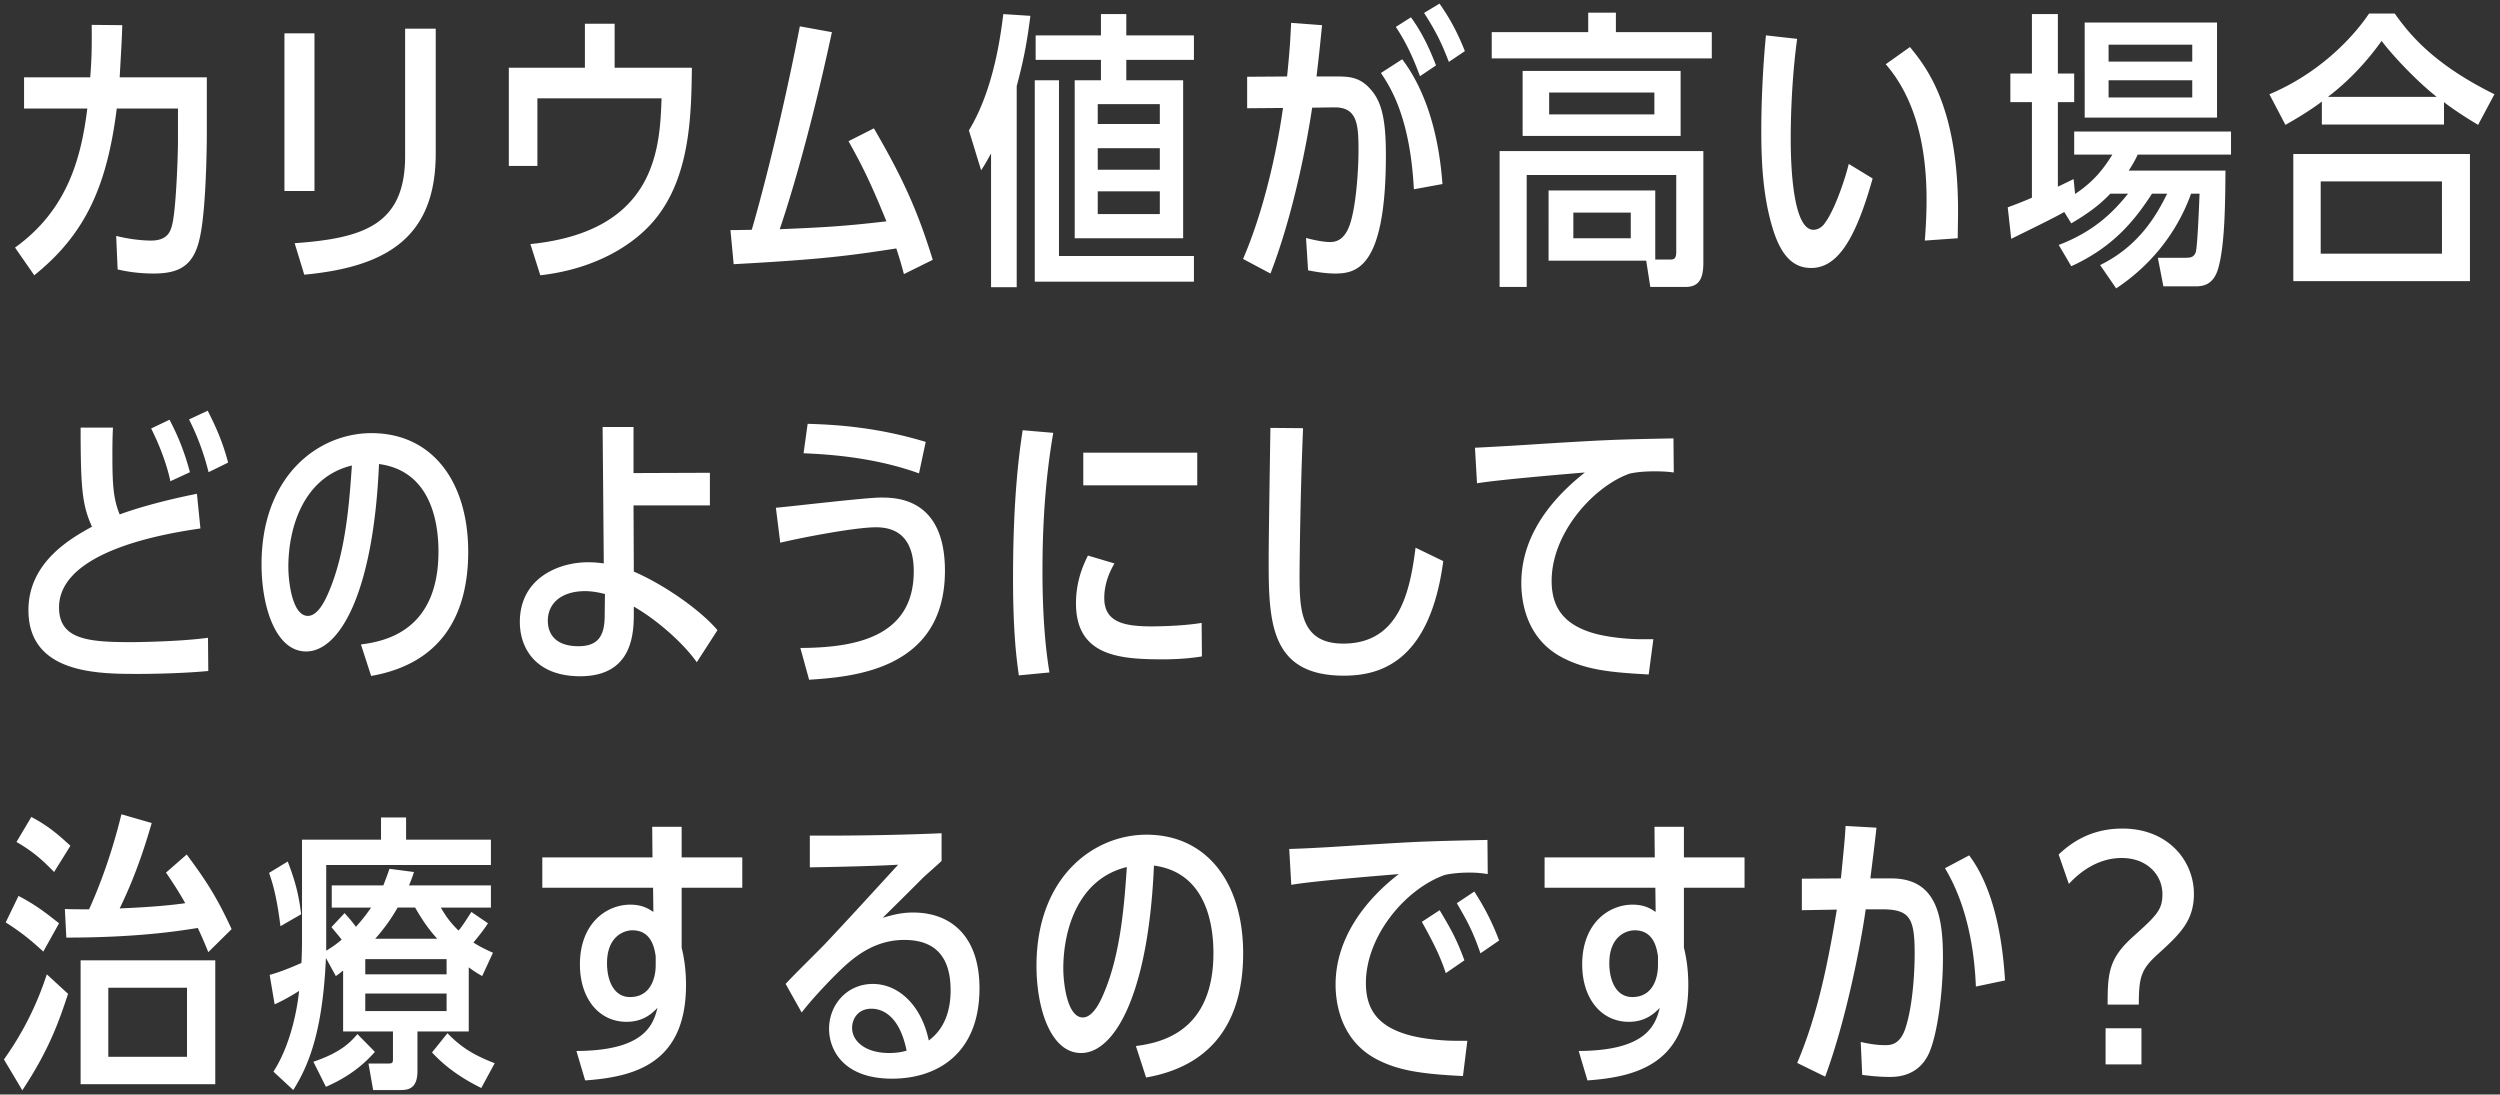 <svg xmlns="http://www.w3.org/2000/svg" width="386" height="169" viewBox="0 0 386 169"><rect x="0" y="0" width="386" height="169" fill="#333333" stroke="none"/><path fill="#FFF" d="M382.619 19.278c-3.106-1.845-4.996-3.285-5.266-3.51v3.465h-18.858v-3.555c-.63.495-2.565 1.89-5.625 3.6l-2.476-4.725c7.606-3.196 12.827-8.642 15.393-12.467h3.96c2.385 3.375 6.121 7.876 15.392 12.467l-2.52 4.725zM367.722 6.317c-3.376 4.725-6.661 7.381-8.281 8.641h16.787c-3.196-2.521-6.886-6.481-8.506-8.641zm-39.051 20.027h14.943c-.045 5.176-.09 11.702-1.171 15.257-.81 2.611-2.61 2.611-3.6 2.611h-4.816l-.855-4.411h4.141c.765 0 1.395 0 1.71-.855.27-.81.54-7.651.585-9.046h-1.305c-2.16 6.031-6.256 11.116-11.567 14.627l-2.475-3.601c6.076-2.97 8.776-7.831 10.351-11.026h-2.34c-2.43 3.735-5.716 8.146-12.467 11.206l-1.935-3.285c5.536-2.115 8.461-5.131 10.711-7.921h-2.745c-1.53 1.62-3.285 2.97-6.031 4.59l-1.08-1.755c-1.665.945-4.546 2.341-8.191 4.141l-.54-4.861c1.305-.495 2.07-.765 3.735-1.485V15.768h-3.33v-4.411h3.33V2.176h4.006v9.181h2.52v4.411h-2.52V28.82c.675-.315.945-.45 2.43-1.171l.225 2.296c3.106-2.025 4.636-4.276 5.761-6.076h-5.896v-3.556h24.214v3.556h-14.402c-.315.675-.72 1.44-1.396 2.475zm-6.795-22.863h20.432v14.672h-20.432V3.481zm3.69 11.567h12.917v-2.656h-12.917v2.656zm0-5.536h12.917v-2.61h-12.917v2.61zm-25.261 124.54l3.735-1.98c2.341 3.105 4.906 8.821 5.536 19.307l-4.5.946c-.406-10.082-3.241-15.708-4.771-18.273zm-3.114-96.906c.27-3.376.27-5.716.27-6.346 0-7.381-1.395-15.212-6.301-20.883l3.736-2.655c2.565 3.15 7.426 9.226 7.426 25.293 0 1.53-.045 2.926-.045 4.231l-5.086.36zm-5.167 98.481c7.156 0 7.966 6.166 7.966 12.332 0 5.086-.81 11.657-2.16 14.672-1.666 3.646-5.086 3.646-6.076 3.646-.405 0-1.891 0-4.231-.316l-.225-5.085c.765.18 2.205.495 3.736.495.81 0 2.34 0 3.195-2.701 1.17-3.645 1.395-9.001 1.395-11.431 0-5.491-.72-6.841-5.086-6.841h-2.475c-.585 4.321-2.835 16.607-6.256 25.834l-4.32-2.116c3.195-7.516 4.77-15.572 6.121-23.673l-5.401.09v-4.861l6.031-.045c.495-5.04.585-5.761.72-8.101l4.77.27c-.36 3.241-.54 4.591-.945 7.831h3.241zm-12.385-94.251c-2.475 0-4.501-1.485-5.896-5.985-1.53-4.951-1.8-10.172-1.8-15.303 0-3.96.225-9.631.72-14.627l4.816.54c-.991 7.201-.991 14.267-.991 15.258 0 2.16 0 14.222 3.511 14.222.99 0 1.665-.856 1.755-1.036 1.665-2.205 3.331-7.516 3.691-9.136l3.69 2.25c-2.655 9.452-5.446 13.817-9.496 13.817zm-19.64 104.963c.315 1.215.675 3.195.675 5.716 0 12.196-8.011 14.222-15.572 14.762l-1.351-4.546c10.262-.045 11.837-3.826 12.512-6.661-.81.855-2.205 2.16-4.77 2.16-4.231 0-7.201-3.555-7.201-8.866 0-6.301 4.05-9.226 7.786-9.226 1.935 0 2.925.72 3.555 1.125l-.045-3.736h-17.102v-4.68h17.012l-.045-4.726h4.546v4.726h9.361v4.68h-9.361v9.272zm-4.006 1.305c-.18-1.125-.585-4.006-3.6-4.006-1.215 0-3.916.855-3.916 5.086 0 2.655 1.035 5.221 3.556 5.221 3.06 0 3.96-2.746 3.96-4.951v-1.35zM230.323 4.966h14.897V1.951h4.275v3.015h14.807v4.051h-33.979V4.966zm29.164 5.986v10.037h-24.394V10.952h24.394zm-20.298 6.706h16.247v-3.375h-16.247v3.375zm23.808 22.953c0 2.476-.72 3.691-2.745 3.691h-5.446l-.63-4.051h-15.077V29.405h16.472v10.666h2.385c.54 0 .856-.18.856-1.17V27.019h-23.089v17.283h-4.185V23.329h31.459v17.282zm-11.206-7.786h-8.867v3.961h8.867v-3.961zm6.594 34.861l.045 5.266c-.631-.09-1.531-.18-2.926-.18-2.115 0-3.33.225-3.915.36-5.536 1.98-12.017 9.136-12.017 16.562 0 4.366 2.16 6.841 6.571 8.102 2.07.585 5.131.9 7.291.9h1.845l-.72 5.446c-5.401-.316-9.451-.586-13.322-2.611-5.446-2.835-6.346-8.371-6.346-11.521 0-5.311 2.476-11.252 9.812-17.058-.54.045-12.782 1.035-16.653 1.665l-.315-5.49c2.926-.135 7.516-.405 10.082-.585 9.676-.586 10.891-.676 20.568-.856zm-38.507-65.69l2.385-1.44c.946 1.395 2.341 3.375 3.916 7.336l-2.475 1.665c-.945-2.43-1.711-4.276-3.826-7.561zm-.63 9.766c-.54-1.395-1.62-4.455-3.735-7.606l2.34-1.485c1.935 2.655 3.06 5.356 3.87 7.426l-2.475 1.665zm3.466 16.653l-4.411.81c-.585-11.162-3.646-15.797-5.086-17.958l3.286-2.115c4.185 5.536 5.76 12.962 6.211 19.263zm-16.563 13.817c-1.62 0-3.285-.316-4.185-.496l-.315-4.995c.855.225 2.52.63 3.735.63 1.215 0 2.295-.63 3.016-2.656 1.035-3.015 1.35-8.821 1.35-11.476 0-3.916-.135-6.706-3.736-6.661l-3.42.045c-.72 4.861-2.791 16.202-6.436 25.609l-4.231-2.251c4.141-9.631 5.806-20.748 6.166-23.313l-5.536.045v-4.861l6.166-.045c.45-4.41.495-5.716.63-8.281l4.771.36c-.36 3.646-.495 4.861-.855 7.921h3.105c1.8 0 3.286.09 4.771 1.485 1.89 1.846 2.835 4.141 2.835 10.622 0 17.327-4.455 18.318-7.831 18.318zM166.133 93.16c0-3.33 1.035-5.761 1.845-7.381l4.096 1.215c-1.44 2.43-1.575 4.411-1.575 5.356 0 3.69 3.015 4.365 7.291 4.365.135 0 4.545 0 7.741-.54l.045 5.176c-2.701.45-5.356.45-6.031.45-6.661 0-13.412-.495-13.412-8.641zm1.125-23.268h17.597v5.04h-17.597v-5.04zm-7.489-57.5h3.736v27.139h20.838v3.961h-24.574v-31.1zm14.132 0h8.777v24.394h-16.743V12.392h4.051v-3.15h-10.082V5.461h10.082V2.176h3.915v3.285h10.442v3.781h-10.442v3.15zm-4.41 20.658h9.586v-3.51h-9.586v3.51zm0-6.841h9.586v-3.33h-9.586v3.33zm0-10.126v3.06h9.586v-3.06h-9.586zm-12.512 28.264h-3.96V23.689c-.721 1.305-.946 1.71-1.531 2.61l-1.89-6.166c3.736-6.12 4.861-14.267 5.311-17.957l4.185.27c-.45 3.42-.855 6.166-2.115 10.846v31.055zm-32.053 60.605l-1.35-4.906c8.101-.045 17.508-1.485 17.508-11.837 0-3.69-1.35-6.796-5.806-6.796-3.556 0-12.692 1.846-14.807 2.386l-.675-5.401c2.565-.225 13.907-1.575 16.202-1.575 2.295 0 9.901 0 9.901 11.296 0 15.437-14.447 16.383-20.973 16.833zm16.968-31.865c-7.336-2.655-14.897-2.97-17.823-3.105l.63-4.546c4.411.135 10.622.495 18.228 2.791l-1.035 4.86zm-3.501-34.726c-7.066 1.08-11.027 1.665-25.114 2.43l-.495-5.265c.766 0 1.036 0 3.286-.045.54-1.756 4.14-14.492 7.426-31.415l4.951.9c-3.916 18.273-7.561 28.984-8.057 30.425 6.526-.27 9.947-.45 16.473-1.216-2.701-6.661-4.051-9.136-5.851-12.376l3.916-1.981c4.59 7.876 6.795 12.872 9.091 20.298l-4.456 2.206c-.495-1.891-.81-2.836-1.17-3.961zm-27.615 58.94l-3.196 4.95c-1.845-2.655-5.76-6.301-9.721-8.596v.855c0 2.881.045 9.902-8.281 9.902-6.841 0-9.316-4.321-9.316-8.372 0-6.841 6.075-9.226 10.486-9.226 1.035 0 1.845.09 2.475.18l-.18-21.063h4.771v7.111l11.792-.045v5.041H97.816l.045 10.216c4.411 1.891 10.126 5.761 12.917 9.047zM90.345 91.27c-3.511 0-5.761 1.755-5.761 4.59 0 1.621.81 3.916 4.726 3.916 2.97 0 4.005-1.53 4.05-4.501l.045-3.555c-.99-.27-2.115-.45-3.06-.45zm-6.922-48.768l-1.53-4.816c19.533-1.98 19.983-14.987 20.253-22.503H82.973v10.441h-4.41V10.457h11.746V3.661H94.9v6.796h11.927c-.09 7.066-.225 16.382-5.356 22.998-3.511 4.546-9.947 8.146-18.048 9.047zM66.704 162.496l2.386-2.97c2.115 2.205 4.14 3.42 7.291 4.635l-2.071 3.826c-4.185-2.071-6.301-4.096-7.606-5.491zm7.741-11.792c-1.17-.675-1.53-.945-2.07-1.35v9.902h-7.921v6.12c0 2.476-1.17 2.926-2.52 2.926h-4.321l-.72-4.096h3.105c.675 0 .675-.18.675-.855v-4.095h-7.696v-9.407c-.45.36-.585.495-1.125.855l-1.53-2.79c-.495 11.432-2.7 16.652-5.041 20.388l-3.06-2.836c3.15-4.905 3.87-11.521 3.96-12.466-1.71 1.08-2.97 1.71-3.78 2.07l-.765-4.546c1.08-.315 2.385-.72 4.905-1.845.09-1.62.09-3.33.09-4.141v-14.897h12.197v-3.42h3.871v3.42h13.097v3.916H50.367v13.232c1.035-.63 1.71-1.125 2.385-1.71-.54-.721-.9-1.081-1.575-1.936l2.025-2.16c.36.405.991 1.08 1.756 2.115 1.035-1.17 1.53-1.8 2.34-2.97h-6.076v-3.421h7.966c.36-.945.63-1.62.945-2.565l3.781.495c-.225.72-.36 1.08-.765 2.07h12.647v3.421h-7.742c.631 1.035 1.216 2.07 2.746 3.555.63-.765.99-1.35 1.98-2.88l2.565 1.755c-.72 1.08-1.215 1.71-2.25 2.971.72.45 1.305.81 3.016 1.575l-1.666 3.6zm-10.351-10.576h-2.7a27.668 27.668 0 01-3.466 4.816h9.586c-1.26-1.396-2.115-2.566-3.42-4.816zm4.861 7.966H56.398v2.34h12.557v-2.34zm0 5.311H56.398v2.7h12.557v-2.7zm-25.654-10.397c-.54-4.32-1.125-6.436-1.755-8.236l2.88-1.755c1.17 3.06 1.71 5.131 2.07 8.146l-3.195 1.845zm14.002-38.641l-1.575-4.861c3.825-.495 11.971-2.16 11.971-14.357 0-4.321-1.08-12.422-9.181-13.502-.855 19.893-6.076 28.939-11.252 28.939-4.68 0-6.886-6.841-6.886-13.457 0-13.727 8.822-20.253 16.968-20.253 9.451 0 14.942 7.561 14.942 18.318 0 8.911-3.466 17.147-14.987 19.173zM44.521 87.534c0 2.205.585 7.561 3.015 7.561 1.621 0 2.791-2.655 3.241-3.735 2.7-6.301 3.195-14.402 3.555-19.488-7.471 1.8-9.811 9.586-9.811 15.662zm2.457-45.122l-1.485-4.861c10.712-.765 17.058-2.881 17.058-13.457V4.426h4.725v19.263c0 12.827-7.381 17.507-20.298 18.723zm-3.06-37.266h4.636v24.349h-4.636V5.146zM30.539 143.278c-2.835.45-9.226 1.486-20.298 1.486l-.225-4.411c1.305.045 1.575.045 3.736.045.945-2.07 3.195-7.291 4.995-14.672l4.681 1.35c-.585 1.935-2.07 7.291-4.951 13.187 3.151-.135 7.021-.36 10.127-.81-.72-1.26-1.351-2.341-2.971-4.726l3.196-2.79c2.88 3.87 4.635 6.526 6.931 11.521l-3.601 3.556a63.747 63.747 0 00-1.62-3.736zm-1.35-78.517l2.88-1.35c1.035 2.07 2.205 4.41 3.151 8.011l-3.016 1.485c-.72-2.88-1.71-5.581-3.015-8.146zm-5.446-22.529c-1.62 0-3.465-.136-5.581-.631l-.225-5.175c2.701.675 4.816.72 5.356.72 2.745 0 3.105-1.575 3.375-2.836.54-2.7.811-10.351.811-12.556v-4.996h-9.452c-1.485 11.837-4.77 19.353-12.737 25.744l-2.97-4.276c8.146-5.851 10.216-13.907 11.162-21.468H3.715v-4.816h10.217c.18-2.385.27-4.005.225-8.101l4.725.045c-.09 2.701-.135 3.196-.405 8.056h13.457v8.957c0 .405-.045 11.251-1.08 15.797-.9 4.14-2.925 5.536-7.111 5.536zM2.545 130.001l2.295-3.87c2.566 1.395 3.871 2.475 6.031 4.456l-2.52 4.05c-1.89-1.935-3.241-3.15-5.806-4.636zm23.628-65.195c.72 1.395 2.071 4.006 3.151 8.101l-3.016 1.395c-.315-1.485-1.08-4.365-2.97-8.146l2.835-1.35zm-5.805 34.34c.27 0 7.156-.045 11.746-.675l.045 5.13c-4.77.45-10.351.45-10.801.45-6.211 0-16.968 0-16.968-9.856 0-7.516 6.796-11.206 9.812-12.872-1.486-3.285-1.756-5.76-1.756-15.302h4.996c-.045.81-.09 1.89-.09 4.321 0 4.725.18 6.751 1.125 9.091 1.53-.585 5.626-1.935 11.927-3.195l.54 5.355c-4.546.675-21.828 3.241-21.828 12.197 0 4.996 4.591 5.356 11.252 5.356zM9.116 142.558l-2.43 4.366c-1.531-1.395-3.151-2.836-5.806-4.501l1.98-4.095c2.565 1.35 4.051 2.475 6.256 4.23zm1.395 10.892c-1.44 4.32-2.88 8.551-7.066 14.897L.61 163.576a47.854 47.854 0 006.616-13.142l3.285 3.016zm22.728 13.952H12.446v-19.128h20.793v19.128zm-4.365-14.897H16.722v10.666h12.152v-10.666zm26.309 7.156l2.7 2.745c-2.745 3.15-5.851 4.636-7.561 5.401l-1.935-3.871c4.095-1.395 5.625-2.88 6.796-4.275zm45.517-32h4.546v4.726h9.361v4.68h-9.361v9.272c.315 1.215.675 3.195.675 5.716 0 12.196-8.011 14.222-15.572 14.762l-1.35-4.546c10.261-.045 11.836-3.826 12.511-6.661-.81.855-2.205 2.16-4.77 2.16-4.231 0-7.201-3.555-7.201-8.866 0-6.301 4.05-9.226 7.786-9.226 1.935 0 2.925.72 3.555 1.125l-.045-3.736H83.733v-4.68h17.012l-.045-4.726zm-3.06 15.977c-1.215 0-3.916.855-3.916 5.086 0 2.655 1.036 5.221 3.556 5.221 3.06 0 3.96-2.746 3.96-4.951v-1.35c-.18-1.125-.585-4.006-3.6-4.006zm41.035-10.126c-2.25.135-7.381.315-13.637.405v-4.906c6.571.045 14.357-.09 20.343-.36v4.276c-.45.45-2.565 2.295-2.88 2.61a782.112 782.112 0 01-6.211 6.166c1.305-.36 2.7-.81 4.681-.81 5.94 0 10.261 3.736 10.261 11.702 0 10.126-6.571 13.952-13.502 13.952-7.516 0-9.721-4.456-9.721-7.697 0-3.735 2.79-6.93 6.751-6.93 4.095 0 7.561 3.465 8.641 8.731 2.52-1.846 3.375-4.771 3.375-7.741 0-4.681-1.935-7.786-7.156-7.786-4.275 0-7.201 2.295-8.866 3.735-1.98 1.755-5.446 5.446-6.976 7.471l-2.475-4.41c.9-1.036 5.086-5.131 5.941-6.031 3.87-4.096 7.876-8.507 11.431-12.377zm-4.14 22.233c-1.981 0-2.971 1.485-2.971 2.97 0 2.026 2.026 3.871 5.716 3.871 1.35 0 2.205-.225 2.701-.36-1.171-5.806-4.096-6.481-5.446-6.481zm28.087-88.914c-1.215 7.021-1.665 14.132-1.665 21.288 0 8.686.72 13.502 1.08 15.707l-4.725.451c-.36-2.476-.9-6.661-.9-14.988 0-12.691.99-19.577 1.485-22.863l4.725.405zm14.379 62.045c9.451 0 14.942 7.561 14.942 18.318 0 8.911-3.465 17.147-14.987 19.173l-1.575-4.861c3.825-.495 11.972-2.16 11.972-14.357 0-4.321-1.081-12.422-9.182-13.502-.855 19.893-6.076 28.939-11.251 28.939-4.681 0-6.886-6.841-6.886-13.457 0-13.727 8.821-20.253 16.967-20.253zm-9.811 28.219c1.62 0 2.79-2.655 3.24-3.735 2.701-6.301 3.196-14.402 3.556-19.488-7.471 1.8-9.812 9.586-9.812 15.662 0 2.205.585 7.561 3.016 7.561zm34.002-90.984c-.45 10.622-.541 21.918-.541 22.458 0 5.401.045 10.802 6.751 10.802 8.732 0 10.307-8.191 11.162-14.807l4.276 2.07c-2.071 15.527-9.677 17.688-15.348 17.688-11.431 0-11.611-8.372-11.611-17.913 0-3.24.225-17.417.27-20.343l5.041.045zm28.47 63.575l.045 5.266c-.676-.09-1.441-.225-2.836-.225-1.62 0-3.015.18-3.78.36-6.121 2.16-12.197 9.451-12.197 16.698 0 4.32 2.115 6.75 6.571 8.011 2.07.585 5.131.9 7.246.9h1.845l-.675 5.446c-6.256-.316-9.901-.811-13.277-2.566-5.716-2.97-6.391-8.911-6.391-11.566 0-6.886 4.276-12.827 9.767-17.058-.225.045-12.737.99-16.608 1.665l-.315-5.535c3.061-.09 6.751-.315 10.127-.54 9.001-.541 9.406-.631 20.478-.856zm-10.127 12.647l2.746-1.8c1.71 2.88 2.52 4.231 3.825 7.741l-2.88 1.98c-.9-2.835-2.341-5.49-3.691-7.921zm8.101-4.68c.675 1.08 2.341 3.6 3.826 7.561l-2.881 1.98c-1.215-3.556-2.16-5.176-3.645-7.741l2.7-1.8zm100.077-9.722c7.066 0 11.026 4.996 11.026 10.082 0 4.185-2.16 6.21-5.626 9.361-2.52 2.295-2.88 3.465-2.88 7.741h-4.816c0-4.861.18-7.111 3.871-10.441 3.645-3.286 4.591-4.141 4.591-6.616 0-2.971-2.386-5.581-6.256-5.581-.9 0-4.501 0-8.191 4.005l-1.576-4.545c2.791-2.656 5.986-4.006 9.857-4.006zm2.925 36.41h-5.536v-5.581h5.536v5.581zm50.721-120.939h-27.274V23.779h27.274v19.623zm-4.321-15.392h-18.723v11.161h18.723V28.01z"/></svg>